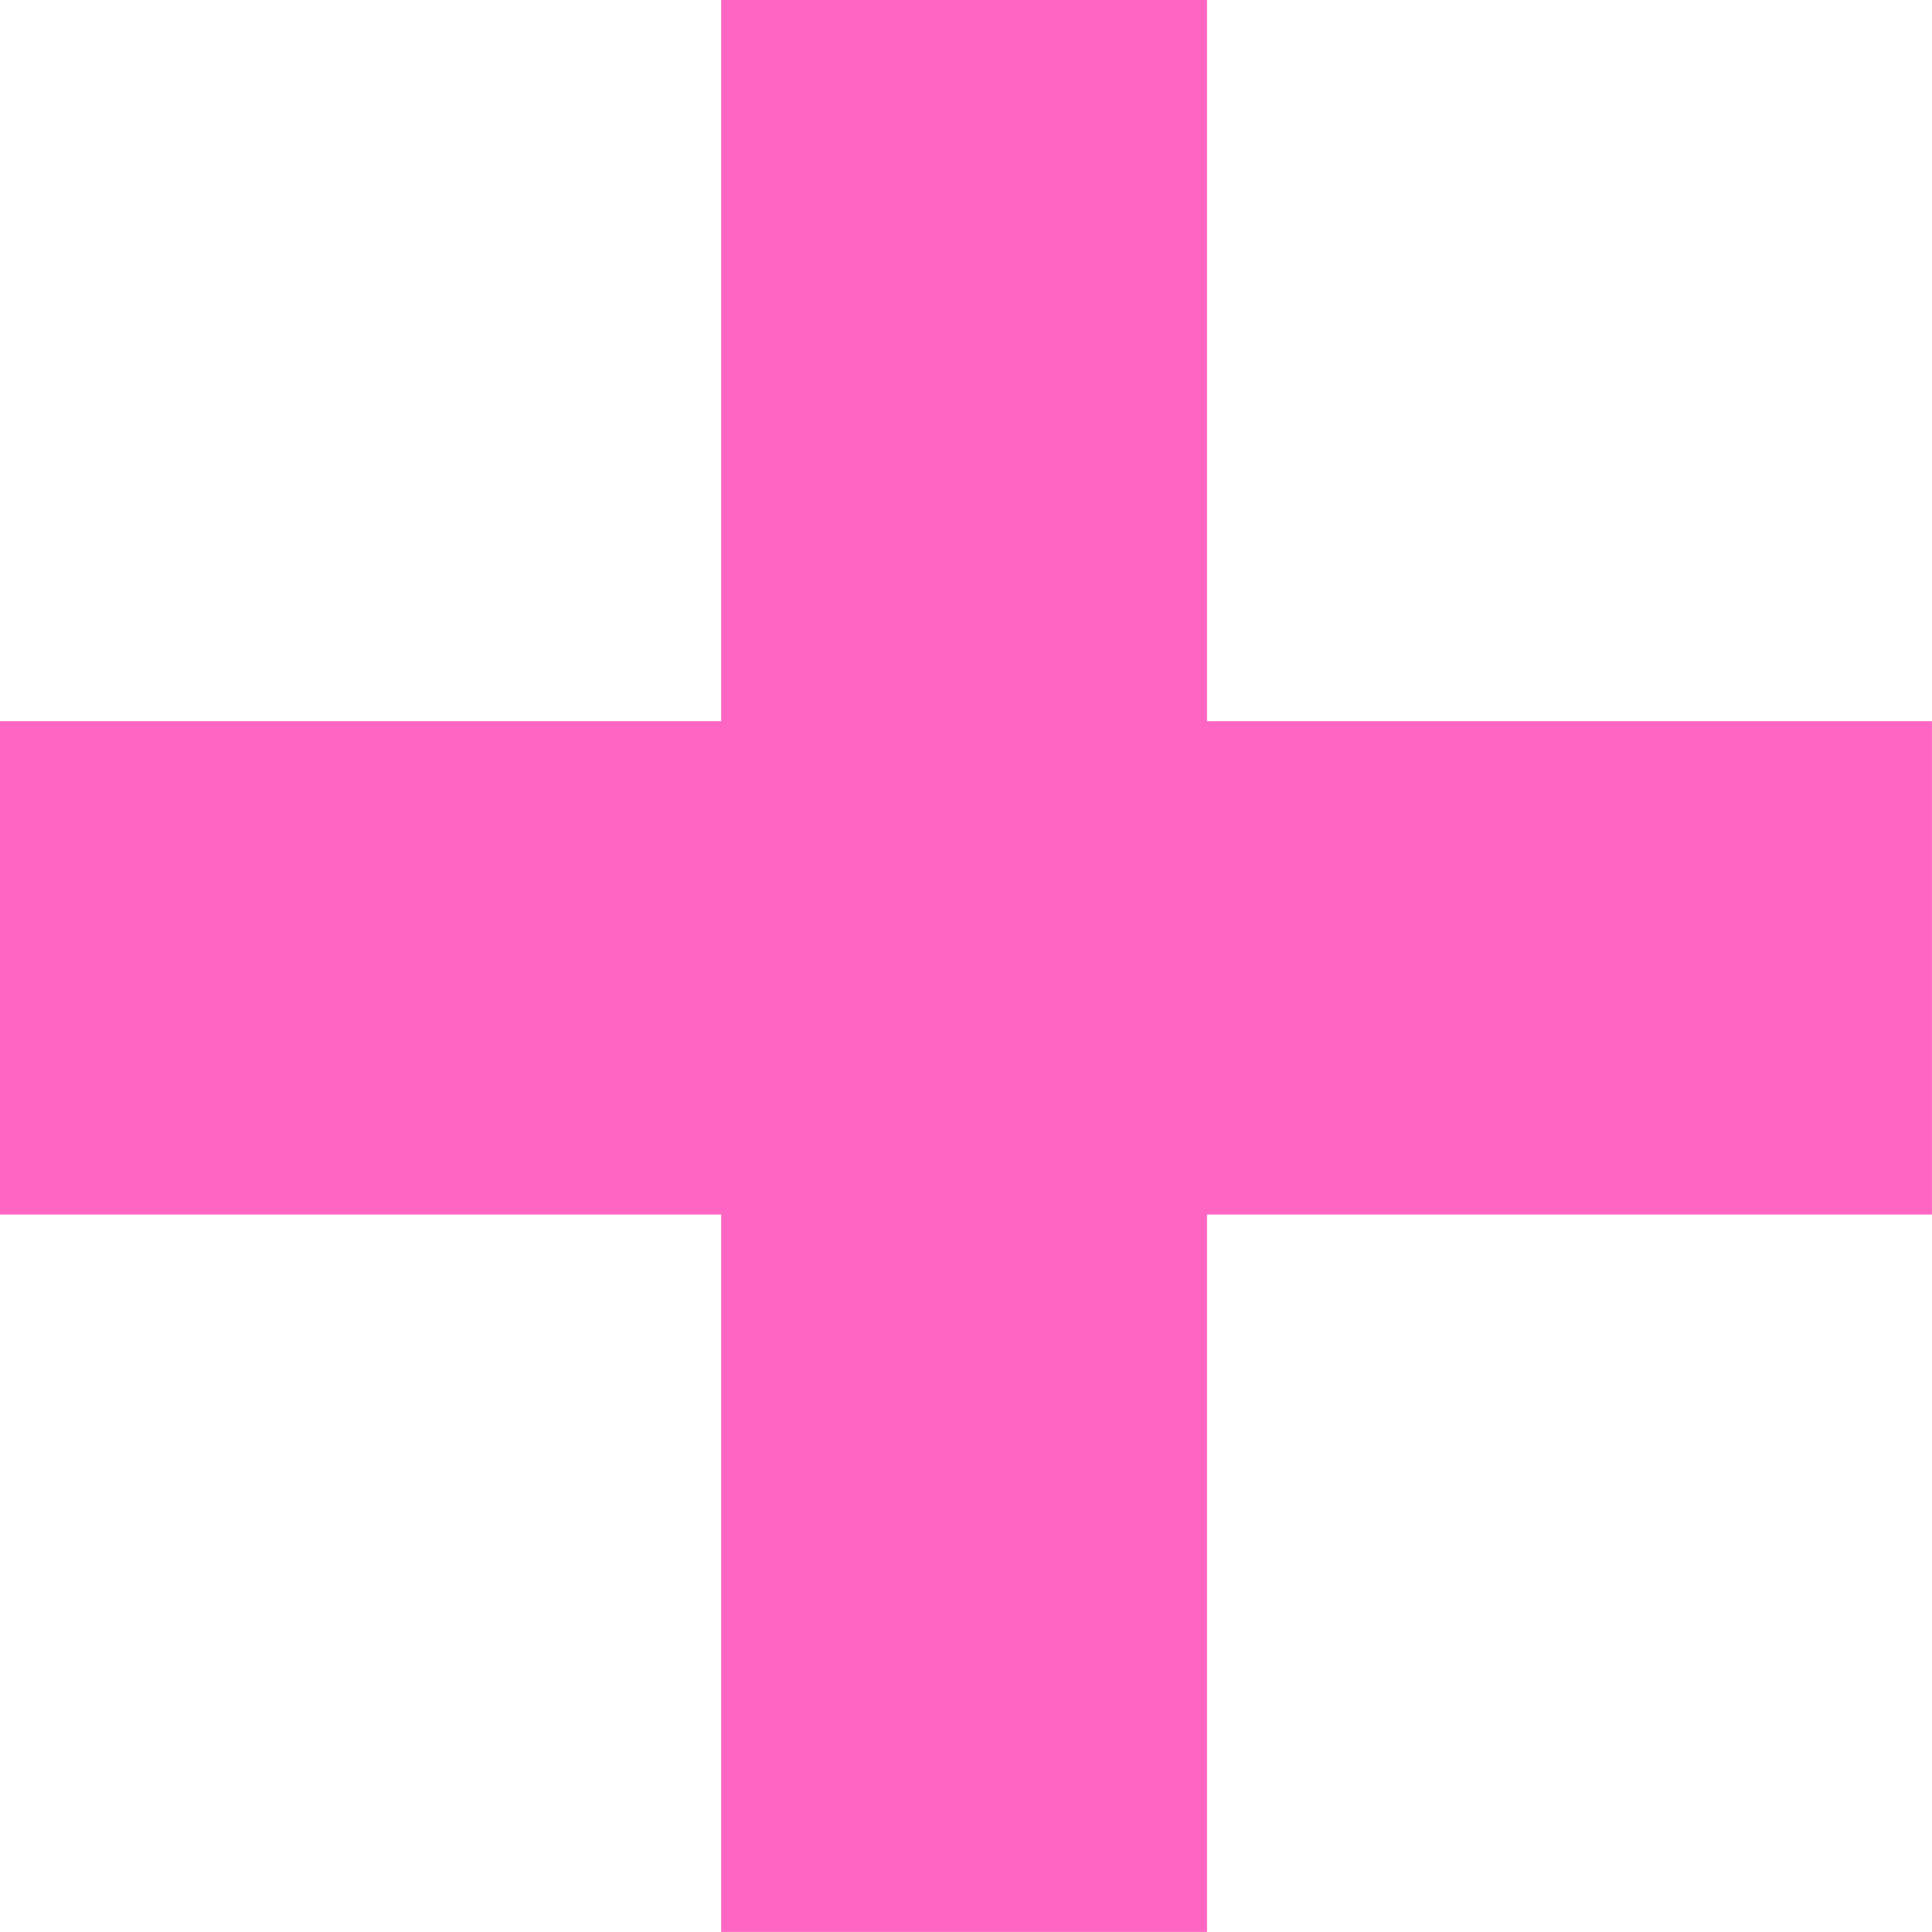 <?xml version="1.0" encoding="UTF-8" standalone="no"?><svg xmlns="http://www.w3.org/2000/svg" xmlns:xlink="http://www.w3.org/1999/xlink" fill="#ff66c4" height="1420.2" preserveAspectRatio="xMidYMid meet" version="1" viewBox="0.0 0.0 1420.2 1420.2" width="1420.2" zoomAndPan="magnify"><g id="change1_1"><path d="M887.265,1420.176c0,0,0,0-357.121,0c0,0,0,0,0-527.374c0,0,0,0-530.144,0c0,0,0,0,0-362.657c0,0,0,0,530.144,0 c0,0,0,0,0-530.145c0,0,0,0,357.121,0c0,0,0,0,0,530.145c0,0,0,0,532.911,0c0,0,0,0,0,362.657c0,0,0,0-532.911,0 C887.265,892.802,887.265,892.802,887.265,1420.176z"/></g></svg>